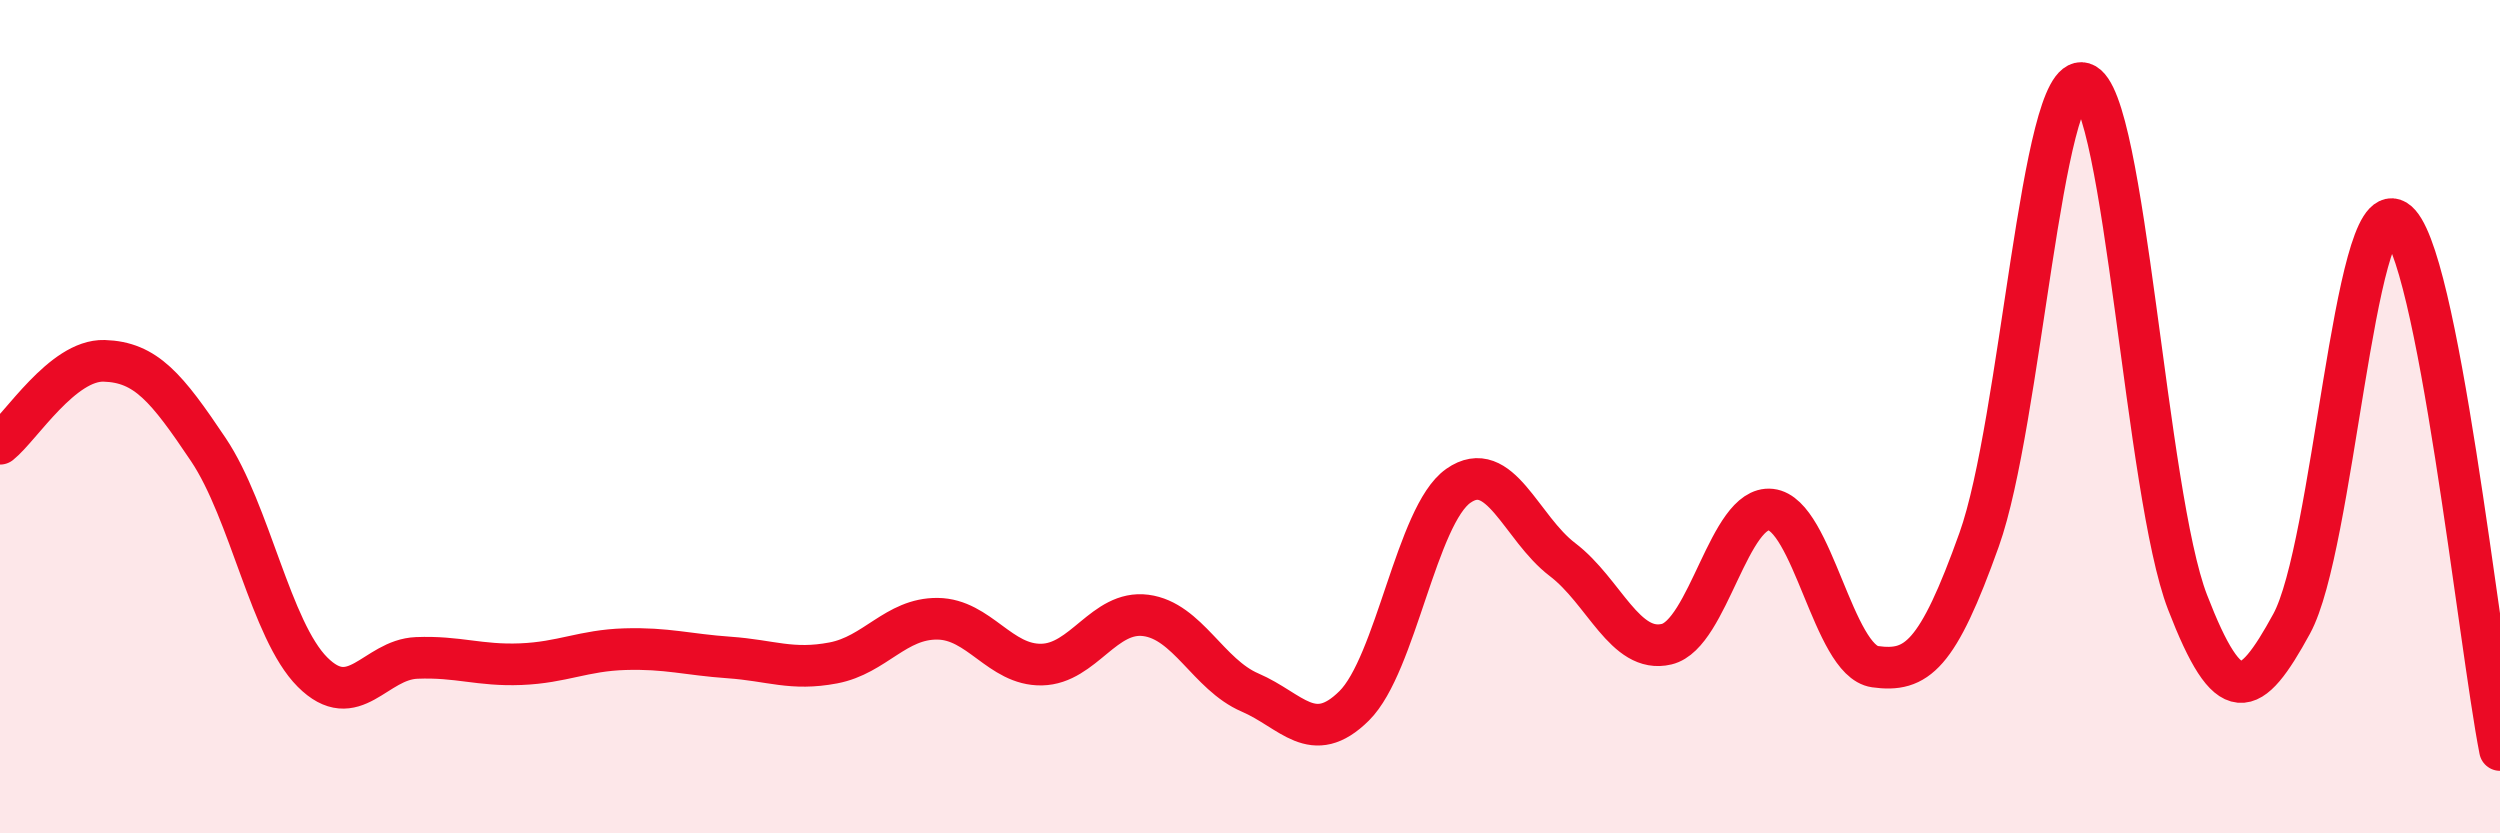 
    <svg width="60" height="20" viewBox="0 0 60 20" xmlns="http://www.w3.org/2000/svg">
      <path
        d="M 0,10.65 C 0.5,10.25 1.5,8.63 2.5,8.66 C 3.5,8.69 4,9.3 5,10.79 C 6,12.28 6.5,15.13 7.5,16.13 C 8.5,17.13 9,15.83 10,15.79 C 11,15.75 11.5,15.98 12.5,15.94 C 13.5,15.9 14,15.61 15,15.58 C 16,15.55 16.5,15.71 17.5,15.78 C 18.5,15.85 19,16.1 20,15.91 C 21,15.72 21.5,14.84 22.5,14.85 C 23.5,14.86 24,15.97 25,15.95 C 26,15.93 26.5,14.64 27.5,14.77 C 28.5,14.9 29,16.19 30,16.62 C 31,17.05 31.5,17.93 32.5,16.94 C 33.5,15.95 34,12.36 35,11.66 C 36,10.96 36.5,12.67 37.5,13.43 C 38.5,14.19 39,15.7 40,15.46 C 41,15.22 41.5,12.12 42.5,12.23 C 43.5,12.34 44,15.86 45,16 C 46,16.14 46.5,15.75 47.5,12.95 C 48.5,10.15 49,1.7 50,2 C 51,2.3 51.5,11.86 52.5,14.45 C 53.5,17.04 54,16.8 55,14.97 C 56,13.14 56.5,4.68 57.5,5.29 C 58.5,5.9 59.5,15.46 60,18L60 20L0 20Z"
        fill="#EB0A25"
        opacity="0.1"
        stroke-linecap="round"
        stroke-linejoin="round"
      />
      <path
        d="M 0,10.65 C 0.5,10.25 1.5,8.63 2.5,8.66 C 3.5,8.69 4,9.3 5,10.79 C 6,12.28 6.5,15.13 7.5,16.13 C 8.5,17.13 9,15.83 10,15.79 C 11,15.75 11.5,15.98 12.5,15.94 C 13.5,15.9 14,15.61 15,15.58 C 16,15.55 16.5,15.71 17.5,15.78 C 18.5,15.85 19,16.1 20,15.91 C 21,15.72 21.5,14.84 22.5,14.85 C 23.5,14.86 24,15.97 25,15.95 C 26,15.93 26.5,14.64 27.5,14.77 C 28.5,14.9 29,16.19 30,16.62 C 31,17.05 31.5,17.93 32.5,16.94 C 33.5,15.95 34,12.36 35,11.66 C 36,10.96 36.5,12.67 37.5,13.43 C 38.5,14.19 39,15.7 40,15.46 C 41,15.22 41.5,12.12 42.5,12.23 C 43.5,12.34 44,15.86 45,16 C 46,16.14 46.5,15.75 47.5,12.95 C 48.5,10.15 49,1.7 50,2 C 51,2.3 51.5,11.86 52.5,14.45 C 53.5,17.04 54,16.8 55,14.97 C 56,13.14 56.5,4.68 57.5,5.29 C 58.5,5.9 59.5,15.46 60,18"
        stroke="#EB0A25"
        stroke-width="1"
        fill="none"
        stroke-linecap="round"
        stroke-linejoin="round"
      />
    </svg>
  